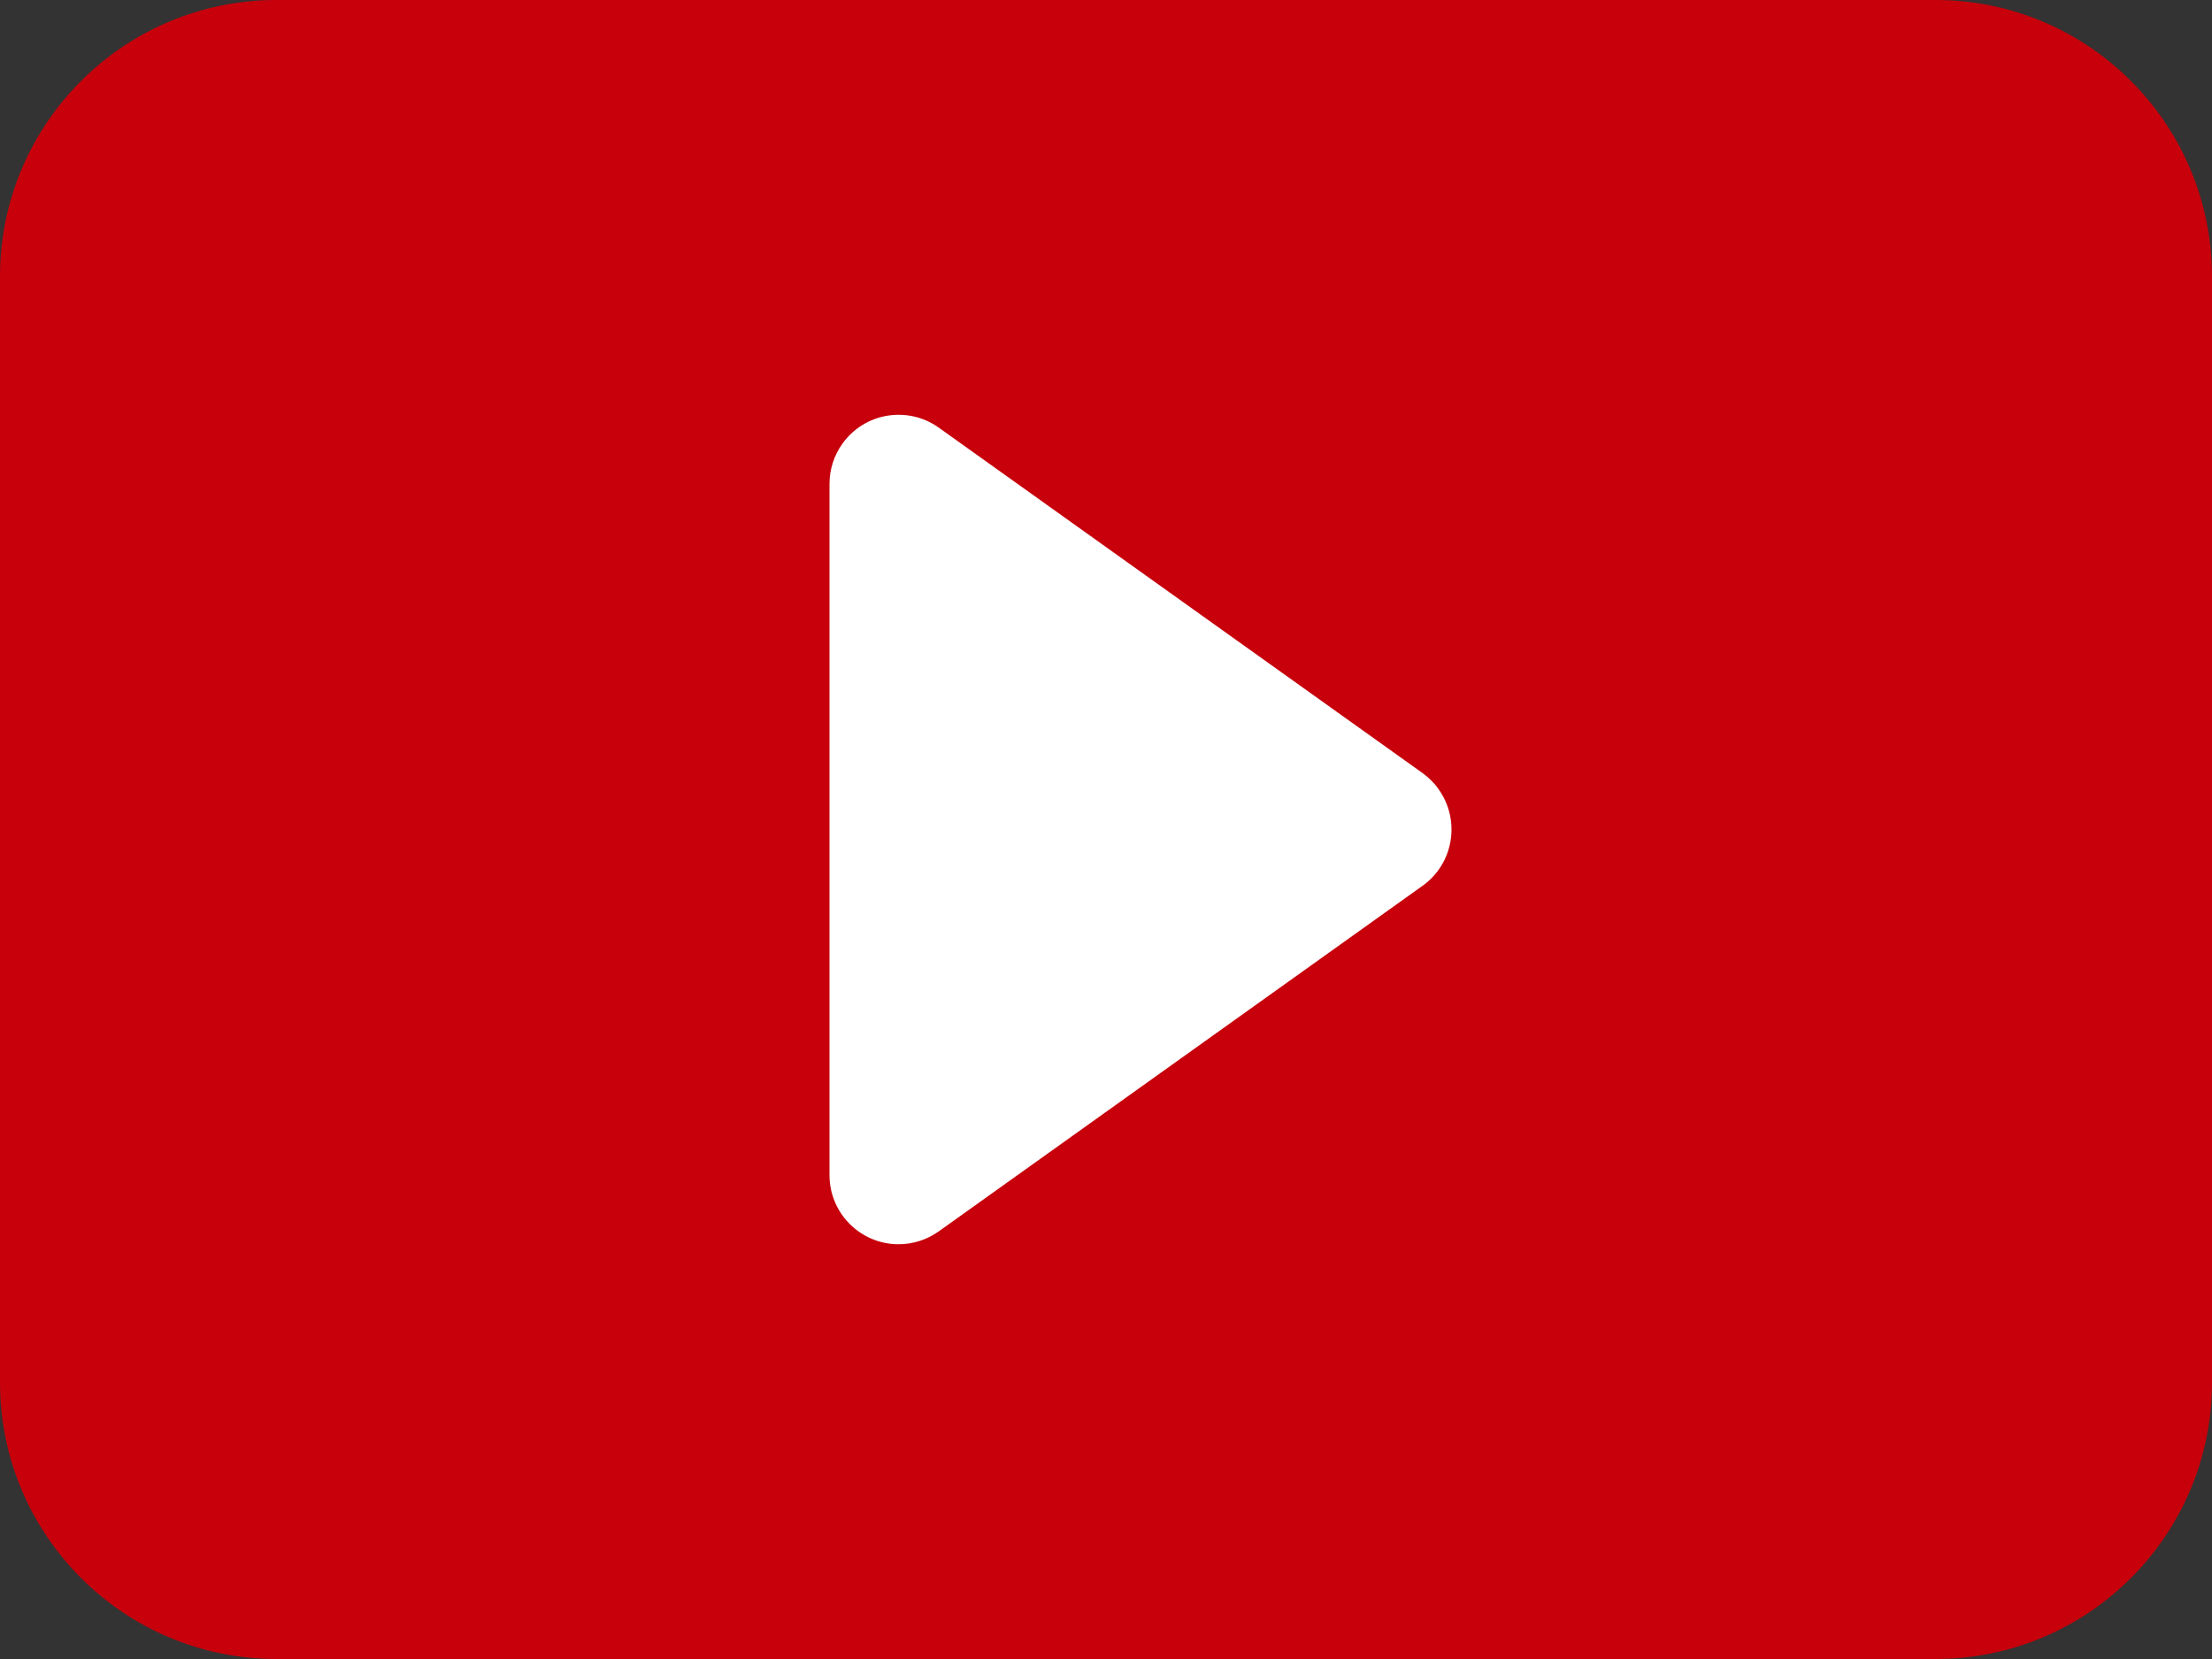 <?xml version="1.0" encoding="utf-8"?>
<!-- Generator: Adobe Illustrator 16.0.0, SVG Export Plug-In . SVG Version: 6.00 Build 0)  -->
<!DOCTYPE svg PUBLIC "-//W3C//DTD SVG 1.1//EN" "http://www.w3.org/Graphics/SVG/1.1/DTD/svg11.dtd">
<svg version="1.1" id="圖層_1" xmlns="http://www.w3.org/2000/svg" xmlns:xlink="http://www.w3.org/1999/xlink" x="0px" y="0px"
	 width="16px" height="12px" viewBox="0 2 16 12" enable-background="new 0 2 16 12" xml:space="preserve">
<rect x="0" y="2" width="16" height="12" fill="#333333" stroke="none"/>
<rect x="2.813" y="3.094" fill="#FFFFFF" stroke="#000000" stroke-miterlimit="10" width="10.594" height="9.281"/>
<path fill="#C7000B" d="M0,12V4c0-1.104,0.896-2,2-2h12c1.104,0,2,0.896,2,2v8c0,1.104-0.896,2-2,2H2C0.896,14,0,13.104,0,12z
	 M6.79,5.093C6.565,4.933,6.253,4.985,6.093,5.21C6.032,5.295,6,5.396,6,5.5v5C6,10.776,6.224,11,6.5,11
	c0.104,0,0.205-0.033,0.29-0.093l3.5-2.5c0.225-0.161,0.276-0.473,0.116-0.698c-0.031-0.045-0.071-0.084-0.116-0.117L6.79,5.093z"/>
</svg>
